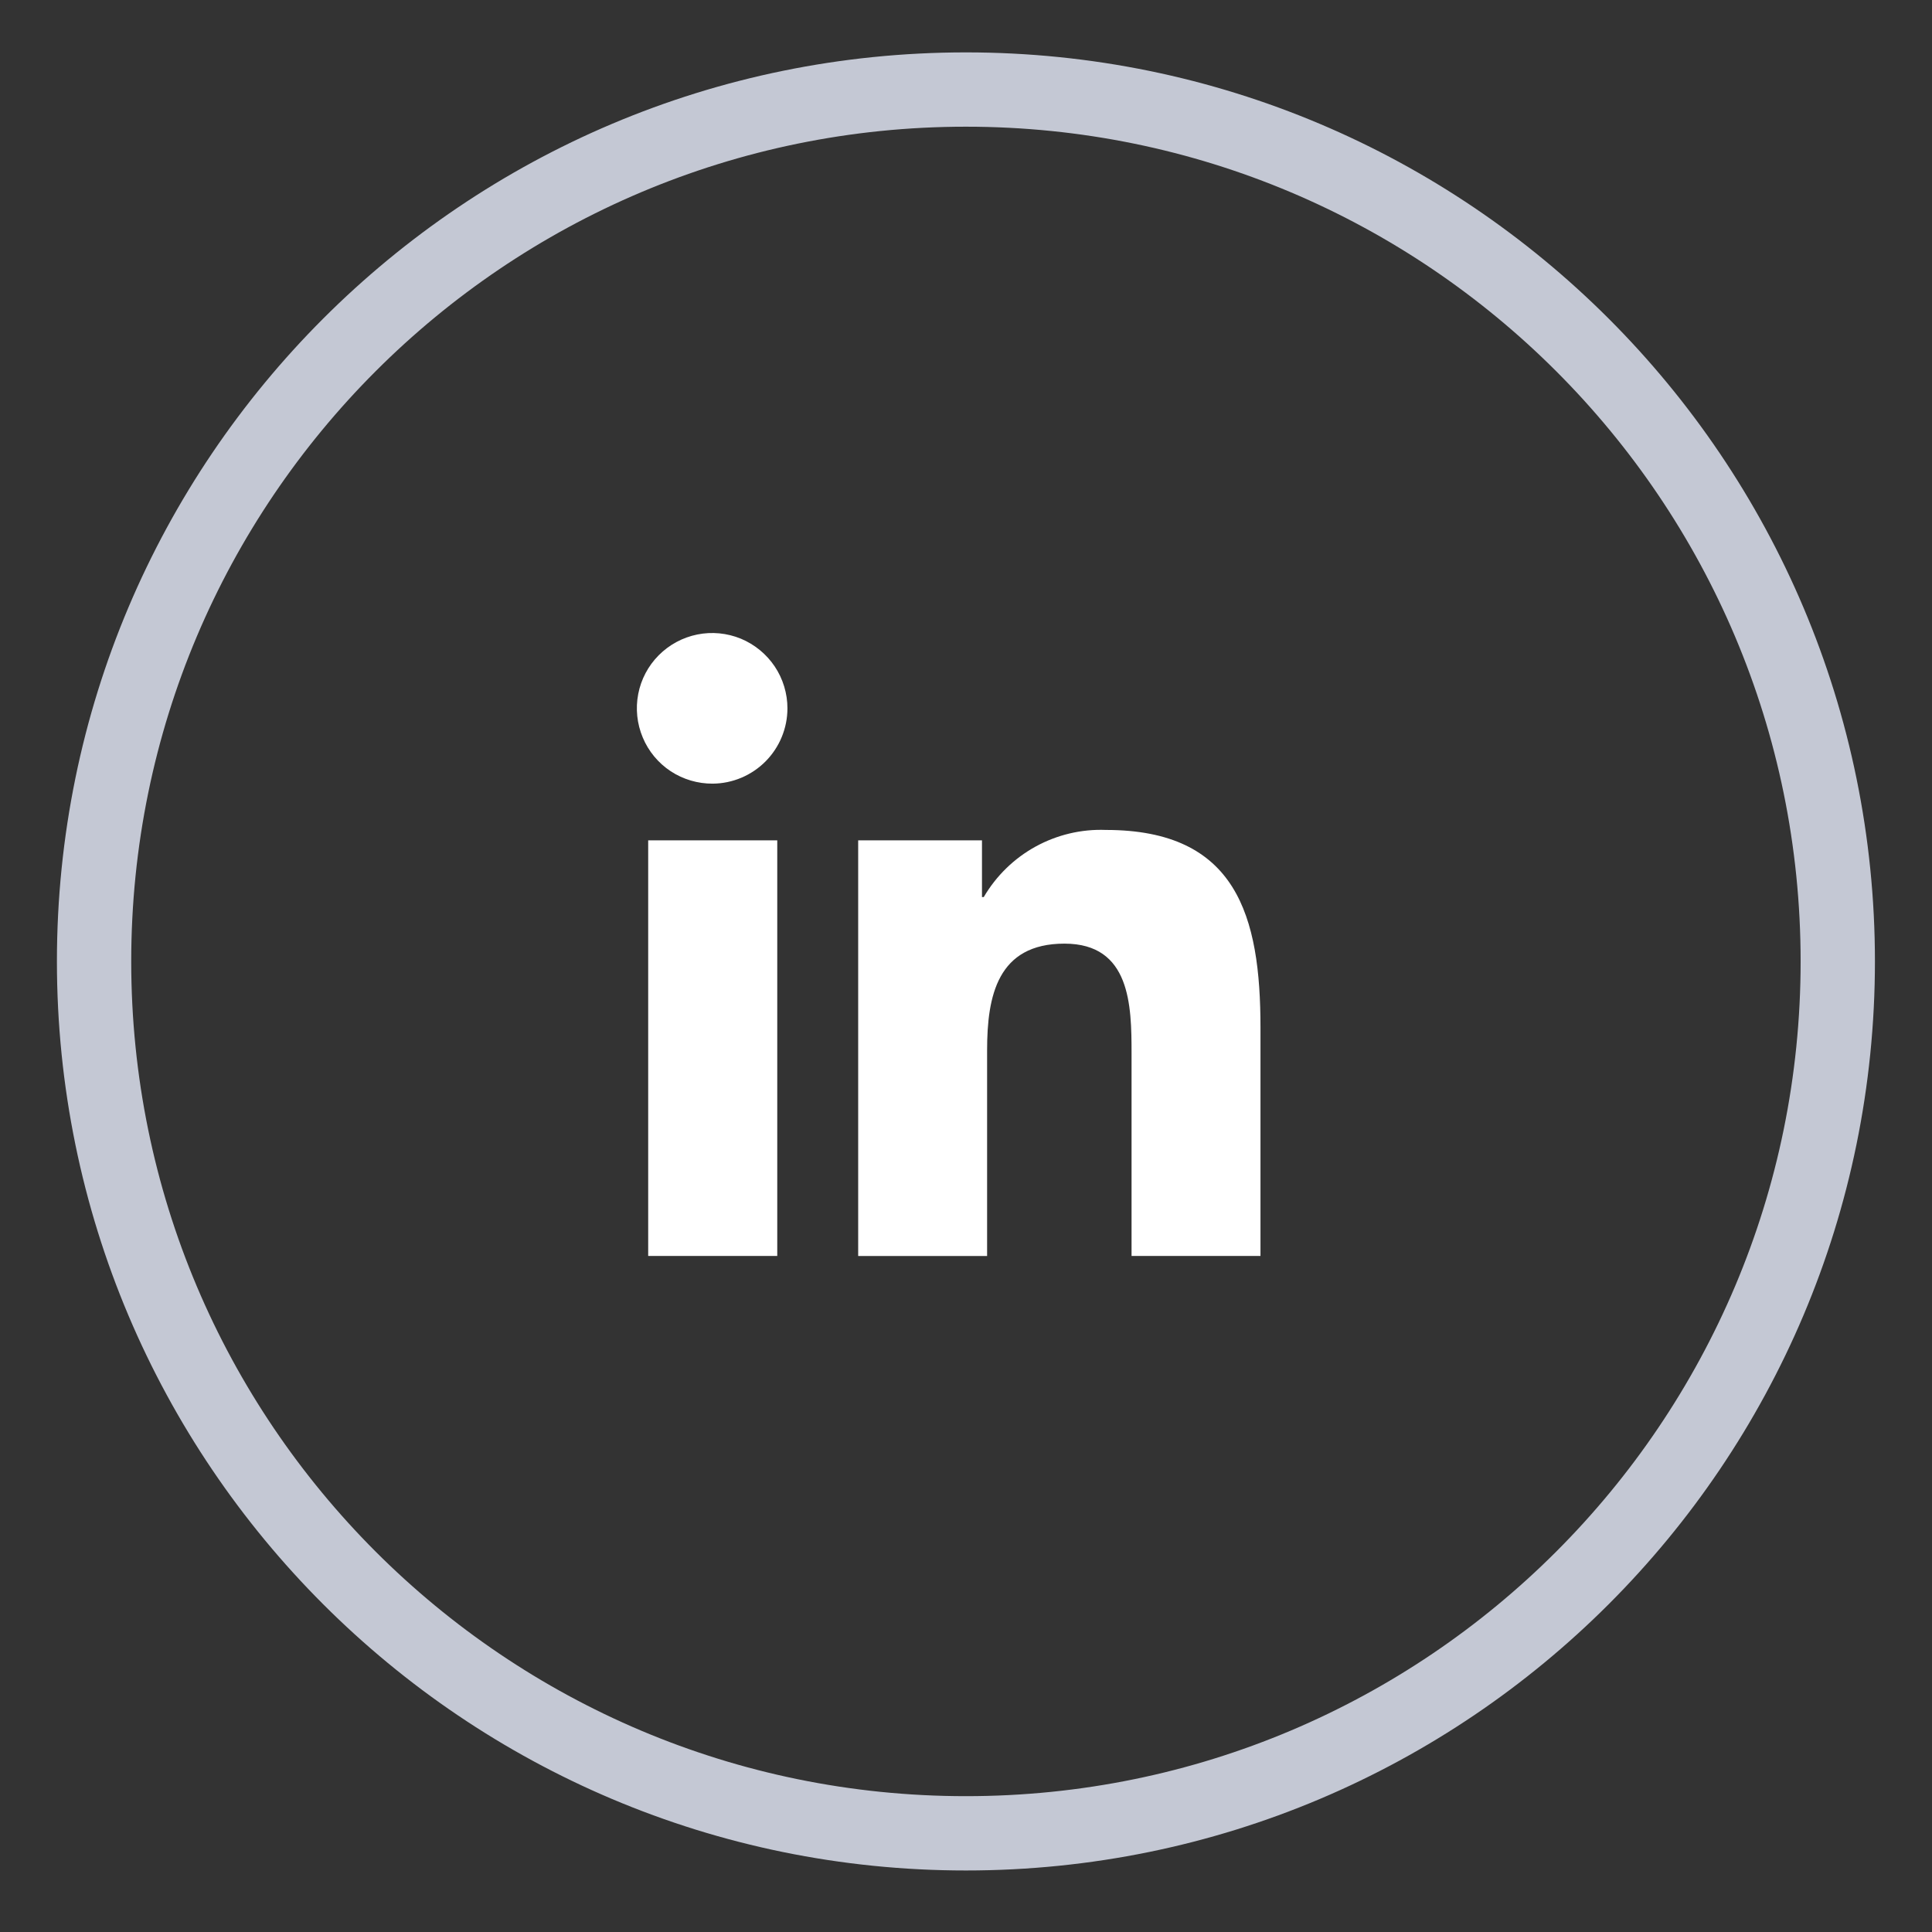 <svg width="26" height="26" viewBox="0 0 26 26" fill="none" xmlns="http://www.w3.org/2000/svg">
<rect x="0" y="0" width="26" height="26" fill="#333333" stroke="none"/>
<path d="M12.999 24.672C19.479 24.672 24.732 19.419 24.732 12.938C24.732 6.458 19.479 1.205 12.999 1.205C6.519 1.205 1.266 6.458 1.266 12.938C1.266 19.419 6.519 24.672 12.999 24.672Z" stroke="#C4C8D4"/>
<path d="M10.46 16.902H8.723V11.309H10.46V16.902ZM9.591 10.546C9.39 10.547 9.194 10.489 9.026 10.379C8.858 10.268 8.727 10.11 8.65 9.925C8.572 9.74 8.551 9.536 8.589 9.339C8.627 9.142 8.723 8.961 8.864 8.819C9.006 8.676 9.186 8.579 9.383 8.539C9.58 8.499 9.784 8.519 9.97 8.595C10.155 8.672 10.314 8.802 10.426 8.969C10.537 9.135 10.597 9.332 10.597 9.532C10.597 9.8 10.491 10.056 10.303 10.246C10.114 10.436 9.859 10.544 9.591 10.546ZM16.962 16.902H15.228V14.18C15.228 13.531 15.215 12.699 14.325 12.699C13.423 12.699 13.284 13.404 13.284 14.133V16.903H11.549V11.309H13.215V12.072H13.239C13.406 11.787 13.647 11.552 13.936 11.393C14.226 11.234 14.553 11.156 14.883 11.169C16.643 11.169 16.963 12.326 16.963 13.83V16.902H16.962Z" fill="white"/>
</svg>
